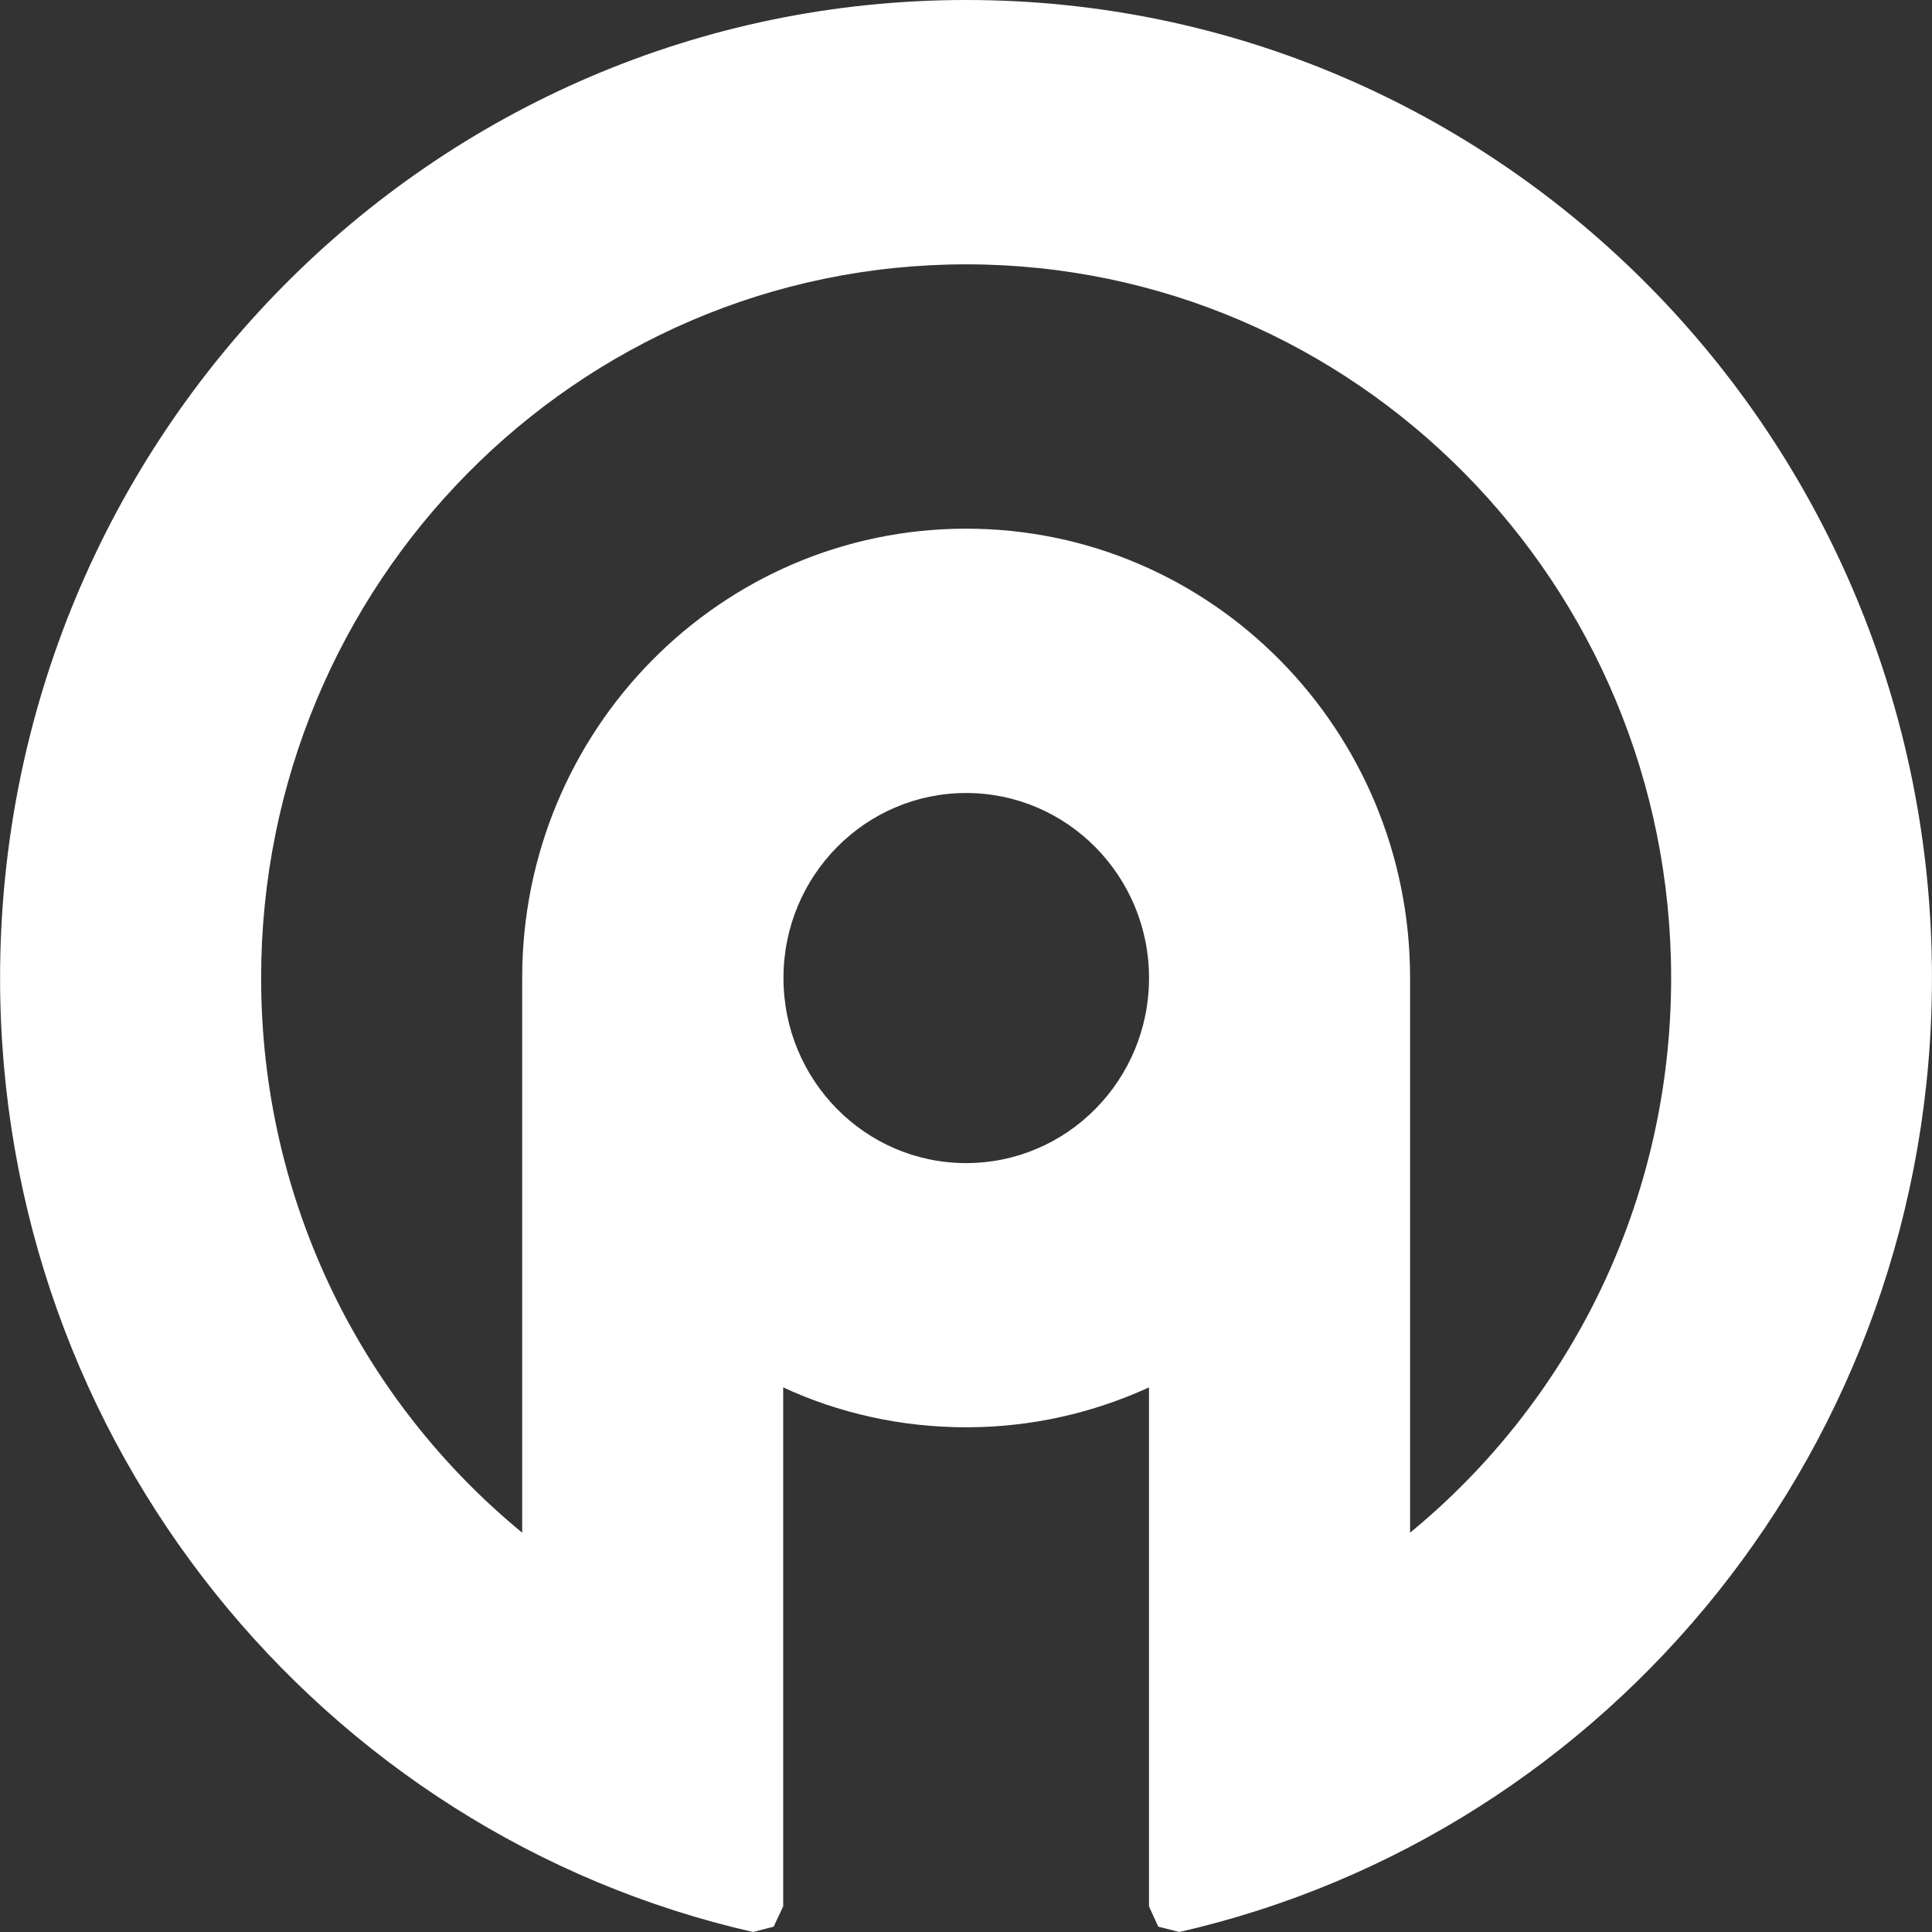 <?xml version="1.0" encoding="utf-8"?>
<!-- Generator: Adobe Illustrator 16.0.0, SVG Export Plug-In . SVG Version: 6.00 Build 0)  -->
<!DOCTYPE svg PUBLIC "-//W3C//DTD SVG 1.1//EN" "http://www.w3.org/Graphics/SVG/1.1/DTD/svg11.dtd">
<svg version="1.1" id="Слой_1" xmlns="http://www.w3.org/2000/svg" xmlns:xlink="http://www.w3.org/1999/xlink" x="0px" y="0px"
	 width="50px" height="50px" viewBox="0 0 50 50" enable-background="new 0 0 50 50" xml:space="preserve">
<rect x="0" y="0" width="50" height="50" fill="#333333" stroke="none"/>
<path fill="#FFFFFF" d="M25.004,0C11.188,0,0.002,11.329,0.002,25.31c0,12.059,8.334,22.15,19.485,24.69l0.535-0.138l0.247-0.528
	V35.906c1.438,0.666,3.05,1.032,4.734,1.032c1.69,0,3.282-0.37,4.733-1.032v13.432l0.24,0.524L30.52,50
	c11.151-2.543,19.479-12.632,19.479-24.69C50.005,11.329,38.818,0,25.004,0 M25.004,30.101c-2.614,0-4.728-2.146-4.728-4.791
	c0-2.642,2.113-4.787,4.728-4.787c2.613,0,4.733,2.146,4.733,4.787C29.737,27.955,27.617,30.101,25.004,30.101 M36.493,39.665V25.31
	c0-6.421-5.143-11.628-11.489-11.628c-6.348,0-11.49,5.203-11.49,11.628v14.355c-4.128-3.389-6.756-8.561-6.756-14.355
	c0-10.201,8.165-18.469,18.246-18.469c10.073,0,18.245,8.268,18.245,18.469C43.249,31.104,40.622,36.276,36.493,39.665"/>
</svg>
